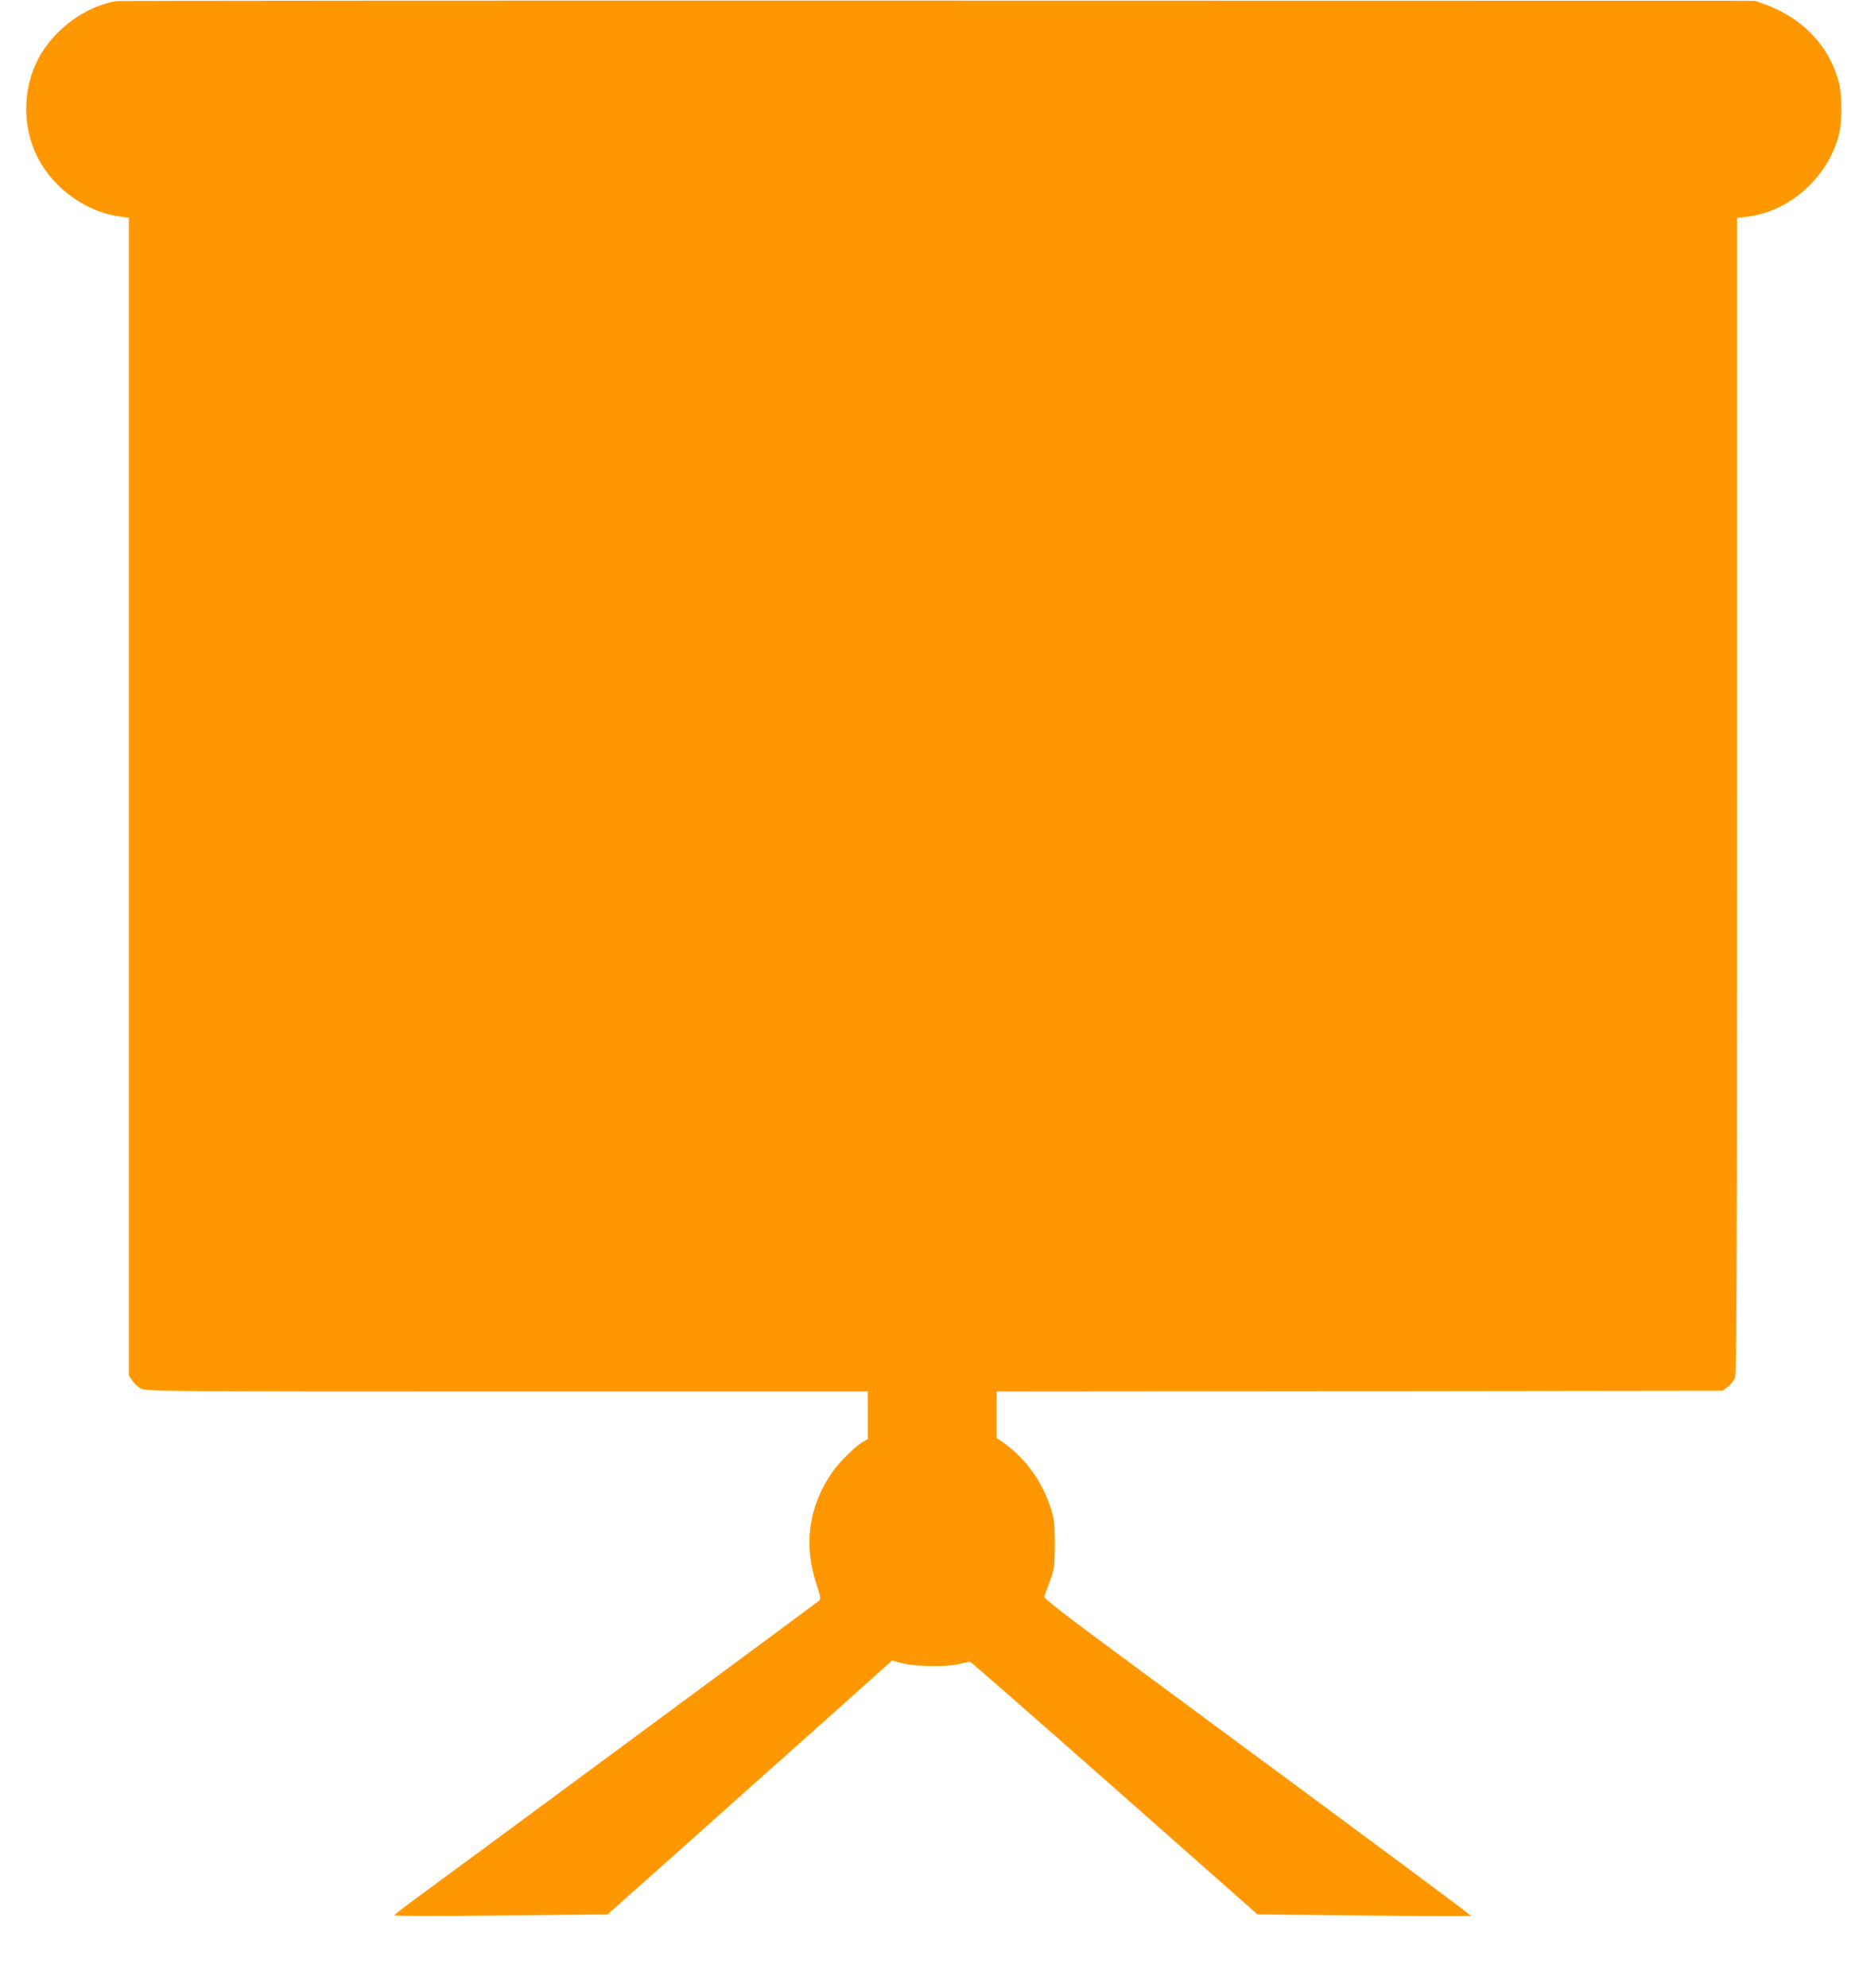 <?xml version="1.0" standalone="no"?>
<!DOCTYPE svg PUBLIC "-//W3C//DTD SVG 20010904//EN"
 "http://www.w3.org/TR/2001/REC-SVG-20010904/DTD/svg10.dtd">
<svg version="1.0" xmlns="http://www.w3.org/2000/svg"
 width="1195pt" height="1280pt" viewBox="0 0 1195 1280"
 preserveAspectRatio="xMidYMid meet">
<g transform="translate(0,1280) scale(0.1,-0.1)"
fill="#ff9800" stroke="none">
<path d="M750 12793 c-201 -33 -405 -184 -504 -372 -103 -197 -103 -445 0
-642 105 -199 315 -347 532 -374 l52 -7 0 -3727 0 -3728 23 -34 c12 -19 38
-42 57 -51 33 -17 166 -18 2358 -18 l2322 0 0 -153 0 -153 -30 -17 c-50 -30
-149 -127 -195 -191 -155 -220 -191 -470 -105 -728 25 -74 28 -94 18 -104 -14
-12 -2377 -1757 -2605 -1923 -72 -53 -132 -100 -132 -104 -1 -5 308 -5 686 -1
l687 7 536 477 c294 263 706 630 916 817 l381 341 54 -15 c83 -24 289 -28 372
-9 38 9 72 16 76 16 5 0 423 -366 930 -813 l922 -814 686 -7 c376 -4 687 -5
689 -3 4 4 -450 341 -2198 1631 -414 305 -556 415 -551 426 3 8 20 53 37 100
29 80 30 93 31 235 0 130 -3 160 -23 225 -58 184 -165 331 -319 439 l-33 22 0
150 0 149 2338 2 2337 3 34 24 c18 13 40 39 47 57 12 28 14 604 14 3752 l0
3719 60 7 c276 31 523 250 596 526 22 87 22 253 0 340 -61 233 -232 413 -476
502 l-65 23 -5265 1 c-2896 1 -5276 -1 -5290 -3z"/>
</g>
</svg>
